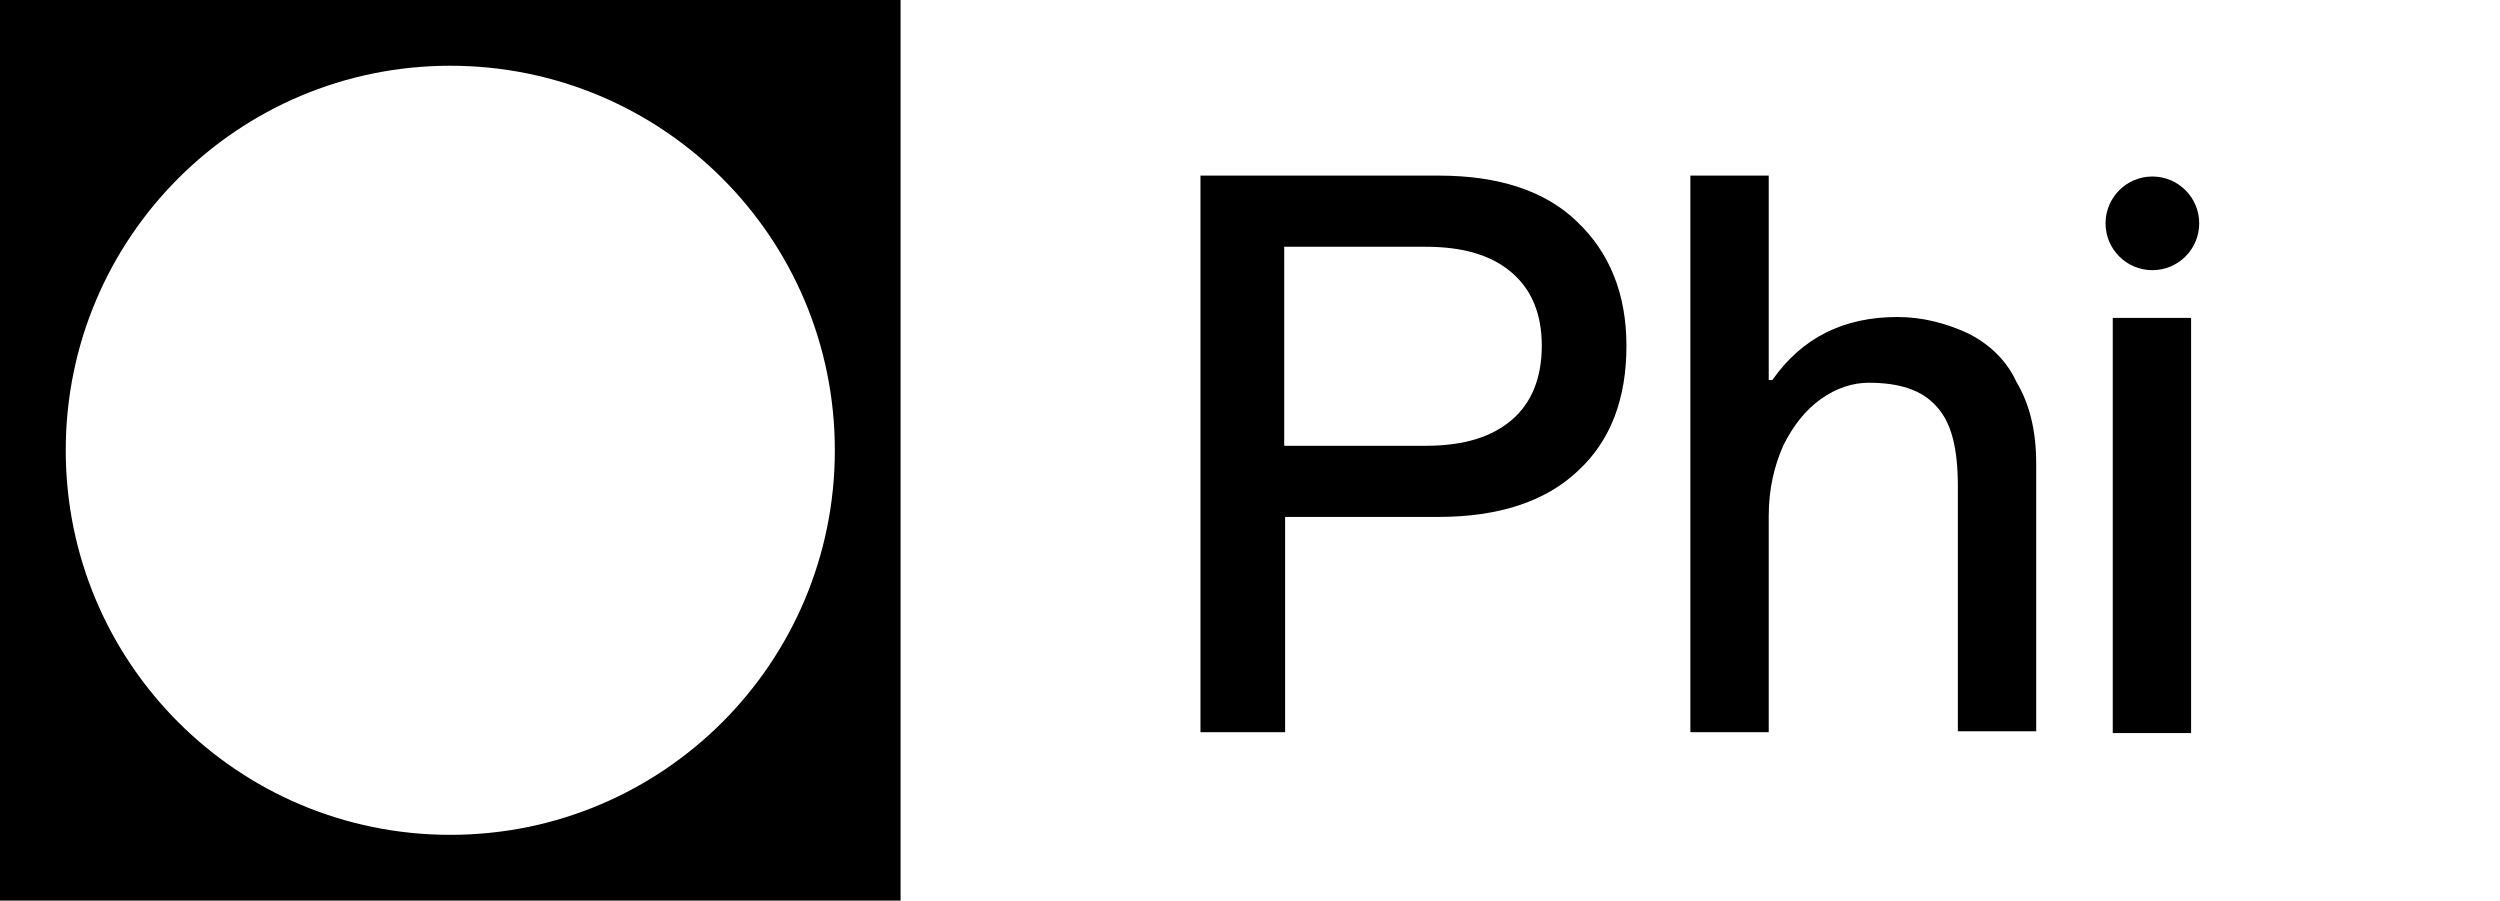 <?xml version="1.0" encoding="utf-8"?>
<!-- Generator: Adobe Illustrator 27.7.0, SVG Export Plug-In . SVG Version: 6.00 Build 0)  -->
<svg version="1.1" id="Layer_1" xmlns="http://www.w3.org/2000/svg" xmlns:xlink="http://www.w3.org/1999/xlink" x="0px" y="0px"
	 viewBox="0 0 277.6 100" style="enable-background:new 0 0 277.6 100;" xml:space="preserve">
<path d="M159.8,19.5h-26.5v61v0.8h9.4v-0.8V57.4h17c6.7,0,11.9-1.7,15.5-5.1c3.7-3.4,5.4-8.1,5.4-13.9s-1.9-10.4-5.5-13.8
	C171.6,21.2,166.4,19.5,159.8,19.5z M167.9,46.6c-2.2,1.9-5.3,2.9-9.6,2.9h-15.7V27.4h15.7c4.1,0,7.3,0.9,9.6,2.9
	c2.2,1.9,3.3,4.6,3.3,8.1S170.1,44.7,167.9,46.6z"/>
<path d="M0,0v100h100V0H0z M50,92.7C26.4,92.7,7.3,73.6,7.3,50S26.4,7.3,50,7.3S92.7,26.4,92.7,50S73.6,92.7,50,92.7z"/>
<path d="M218.5,37c-2.4-1.1-5-1.8-7.8-1.8c-6,0-10.6,2.3-13.9,7h-0.4V19.5h-8.7v61.8h8.7v-24c0-3,0.6-5.5,1.6-7.8
	c1.1-2.2,2.4-3.9,4.2-5.2c1.7-1.2,3.5-1.8,5.3-1.8c3.4,0,5.9,0.8,7.5,2.6c1.7,1.8,2.4,4.7,2.4,8.9v27.2h8.7V51.5
	c0-3.6-0.7-6.6-2.2-9.1C222.8,40,220.9,38.2,218.5,37z"/>
<ellipse cx="239" cy="24.8" rx="5.2" ry="5.2"/>
<polygon points="234.6,36.3 234.6,81.4 243.3,81.4 243.3,36.3 243.3,35.3 234.6,35.3 "/>
</svg>
